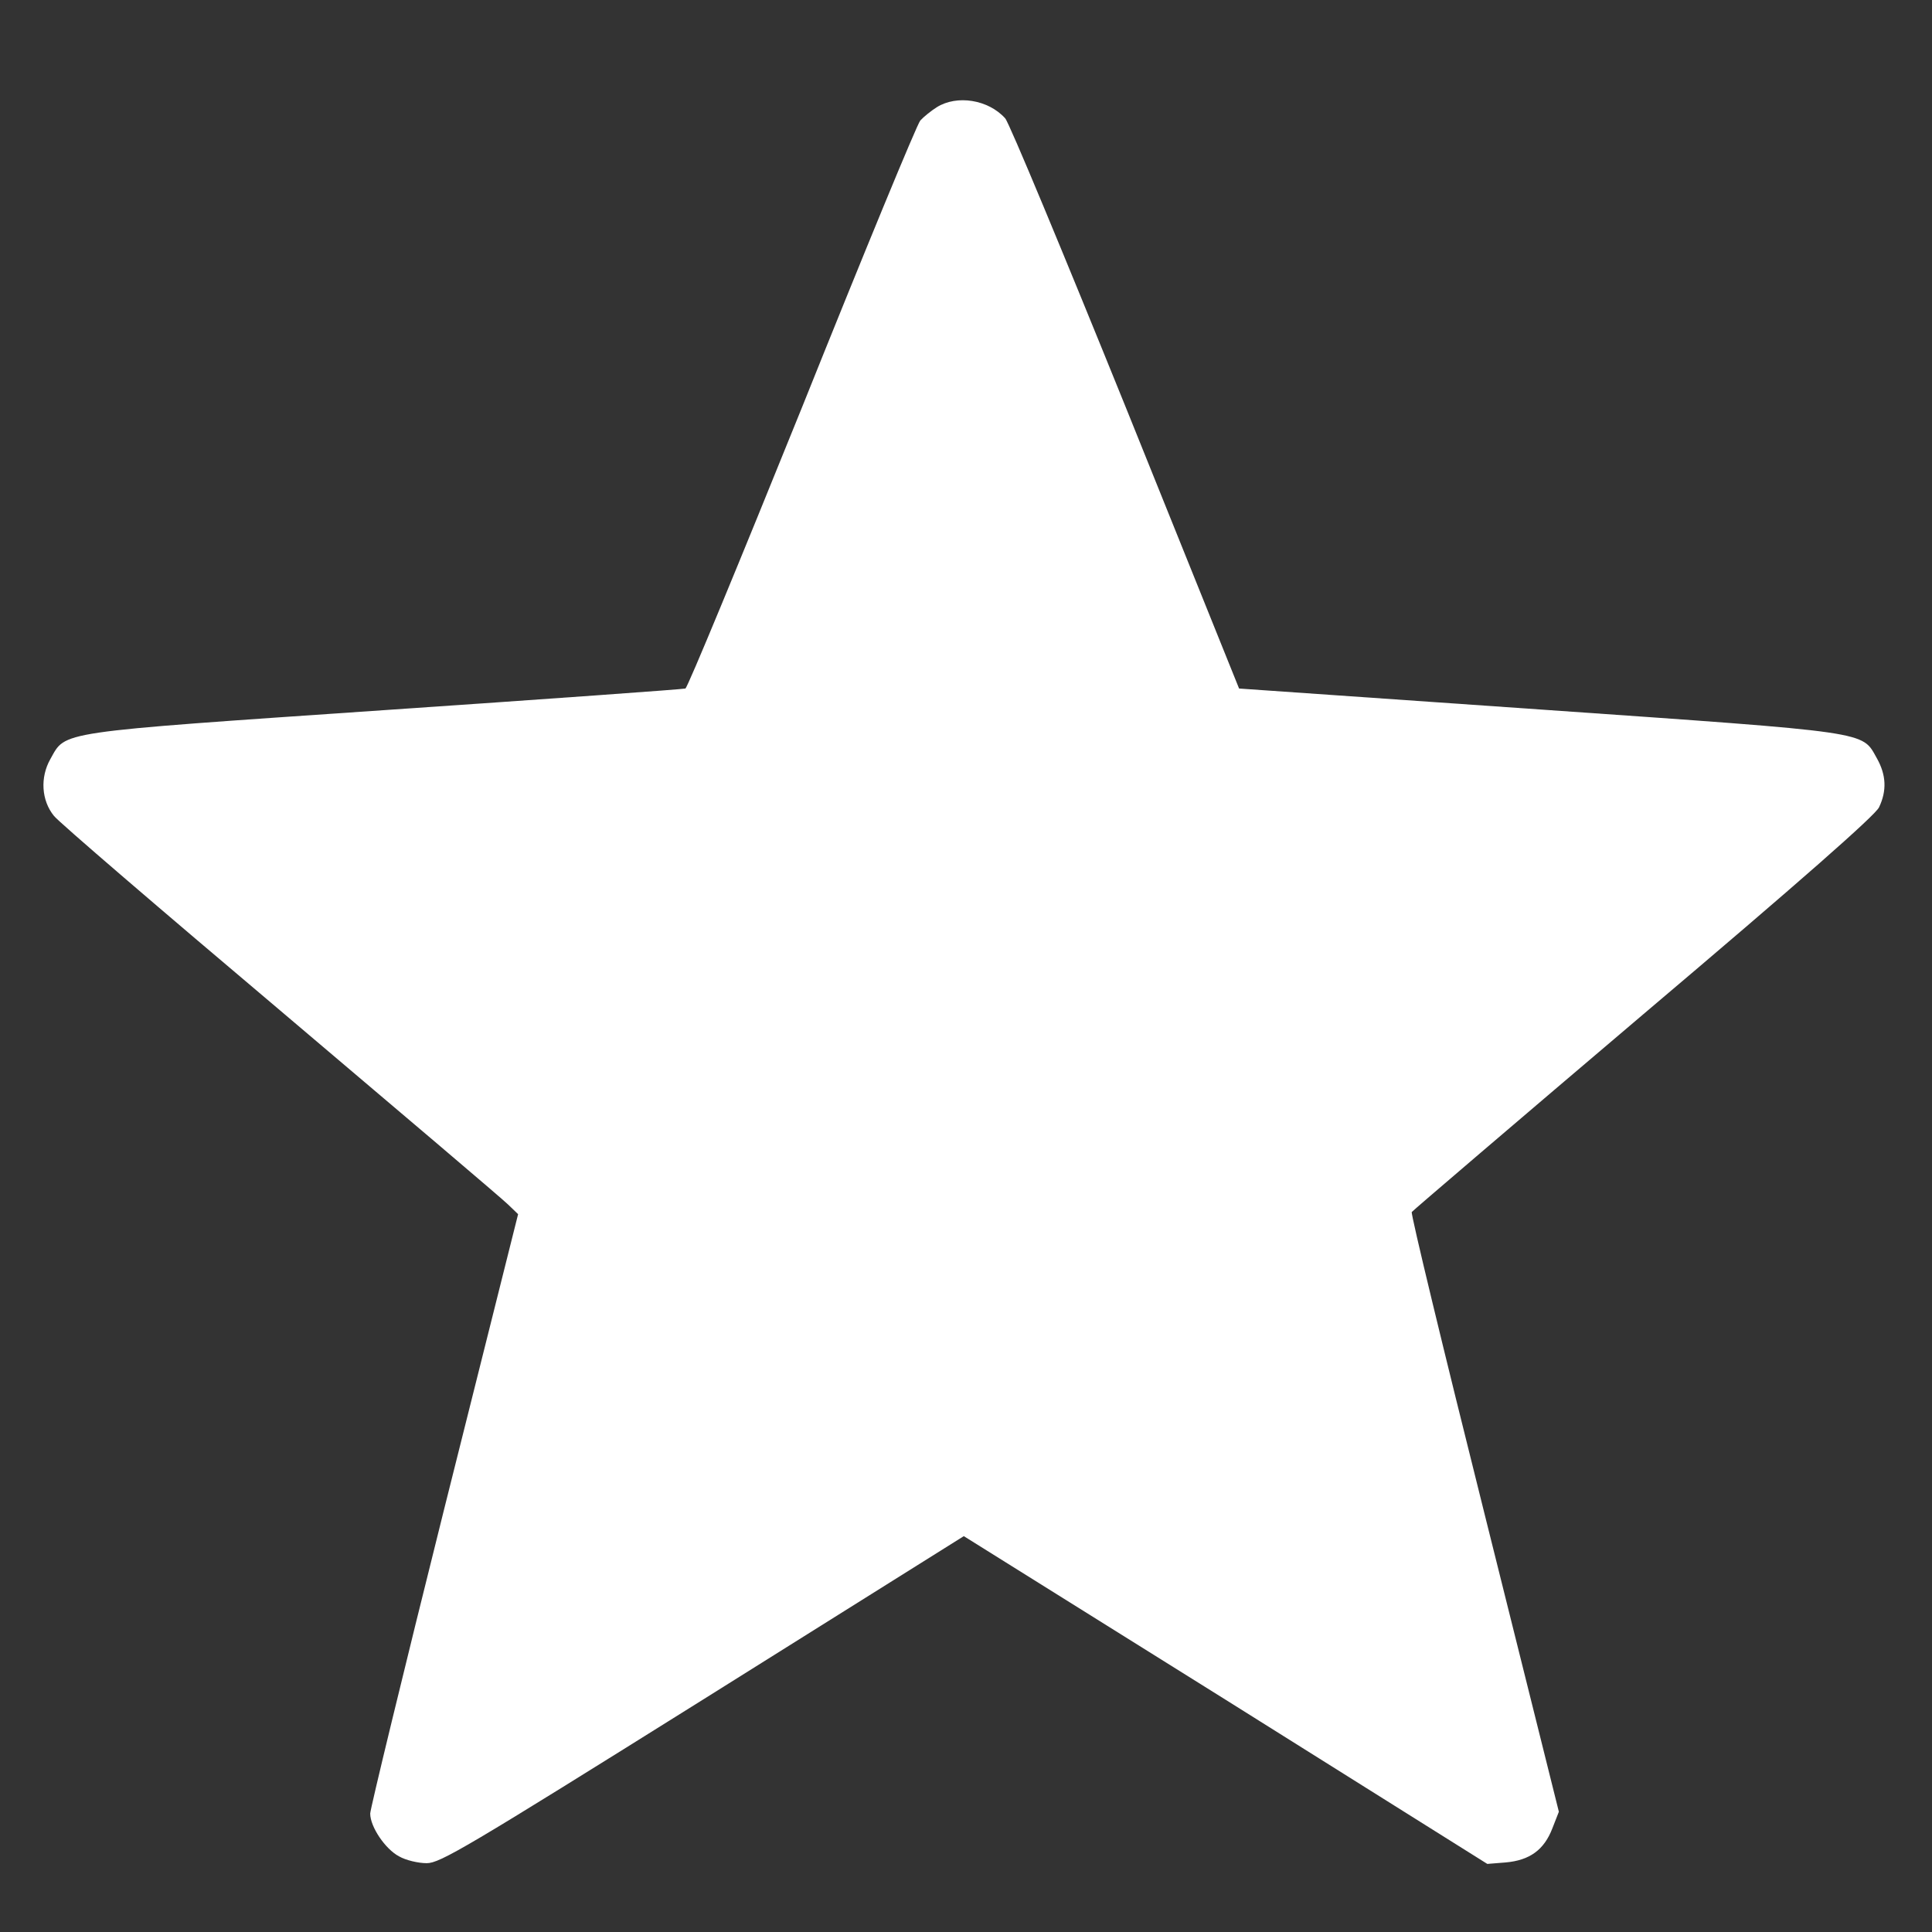 <?xml version="1.0" encoding="UTF-8"?> <svg xmlns="http://www.w3.org/2000/svg" width="29" height="29" viewBox="0 0 29 29" fill="none"><rect x="0" y="0" width="29" height="29" fill="#333333" stroke="none"/><g clip-path="url(#clip0_104_328)"><path d="M14.062 1.609C13.976 1.663 13.863 1.755 13.814 1.809C13.765 1.863 12.966 3.801 12.037 6.118C11.103 8.429 10.32 10.325 10.288 10.335C10.255 10.346 8.225 10.492 5.773 10.659C0.794 11 0.994 10.973 0.756 11.394C0.6 11.669 0.621 12.015 0.81 12.247C0.881 12.339 2.409 13.651 4.207 15.169C6.005 16.692 7.544 17.998 7.625 18.079L7.777 18.225L6.664 22.664C6.054 25.105 5.557 27.157 5.557 27.222C5.557 27.422 5.784 27.756 5.989 27.864C6.092 27.924 6.281 27.967 6.405 27.967C6.605 27.967 6.999 27.735 10.547 25.515L14.467 23.058L18.399 25.515L22.325 27.978L22.6 27.956C22.962 27.924 23.178 27.767 23.302 27.443L23.399 27.195L22.282 22.718C21.666 20.256 21.174 18.22 21.191 18.193C21.207 18.171 22.773 16.832 24.668 15.223C27.023 13.23 28.151 12.236 28.205 12.118C28.324 11.869 28.313 11.632 28.173 11.383C27.941 10.973 28.13 11 23.108 10.649L18.599 10.335L16.898 6.113C15.958 3.791 15.148 1.841 15.088 1.776C14.835 1.495 14.365 1.42 14.062 1.609Z" fill="white"></path></g><defs><clipPath id="clip0_104_328"><rect width="27.649" height="27.649" fill="white" transform="translate(0.643 0.912)"></rect></clipPath></defs></svg> 